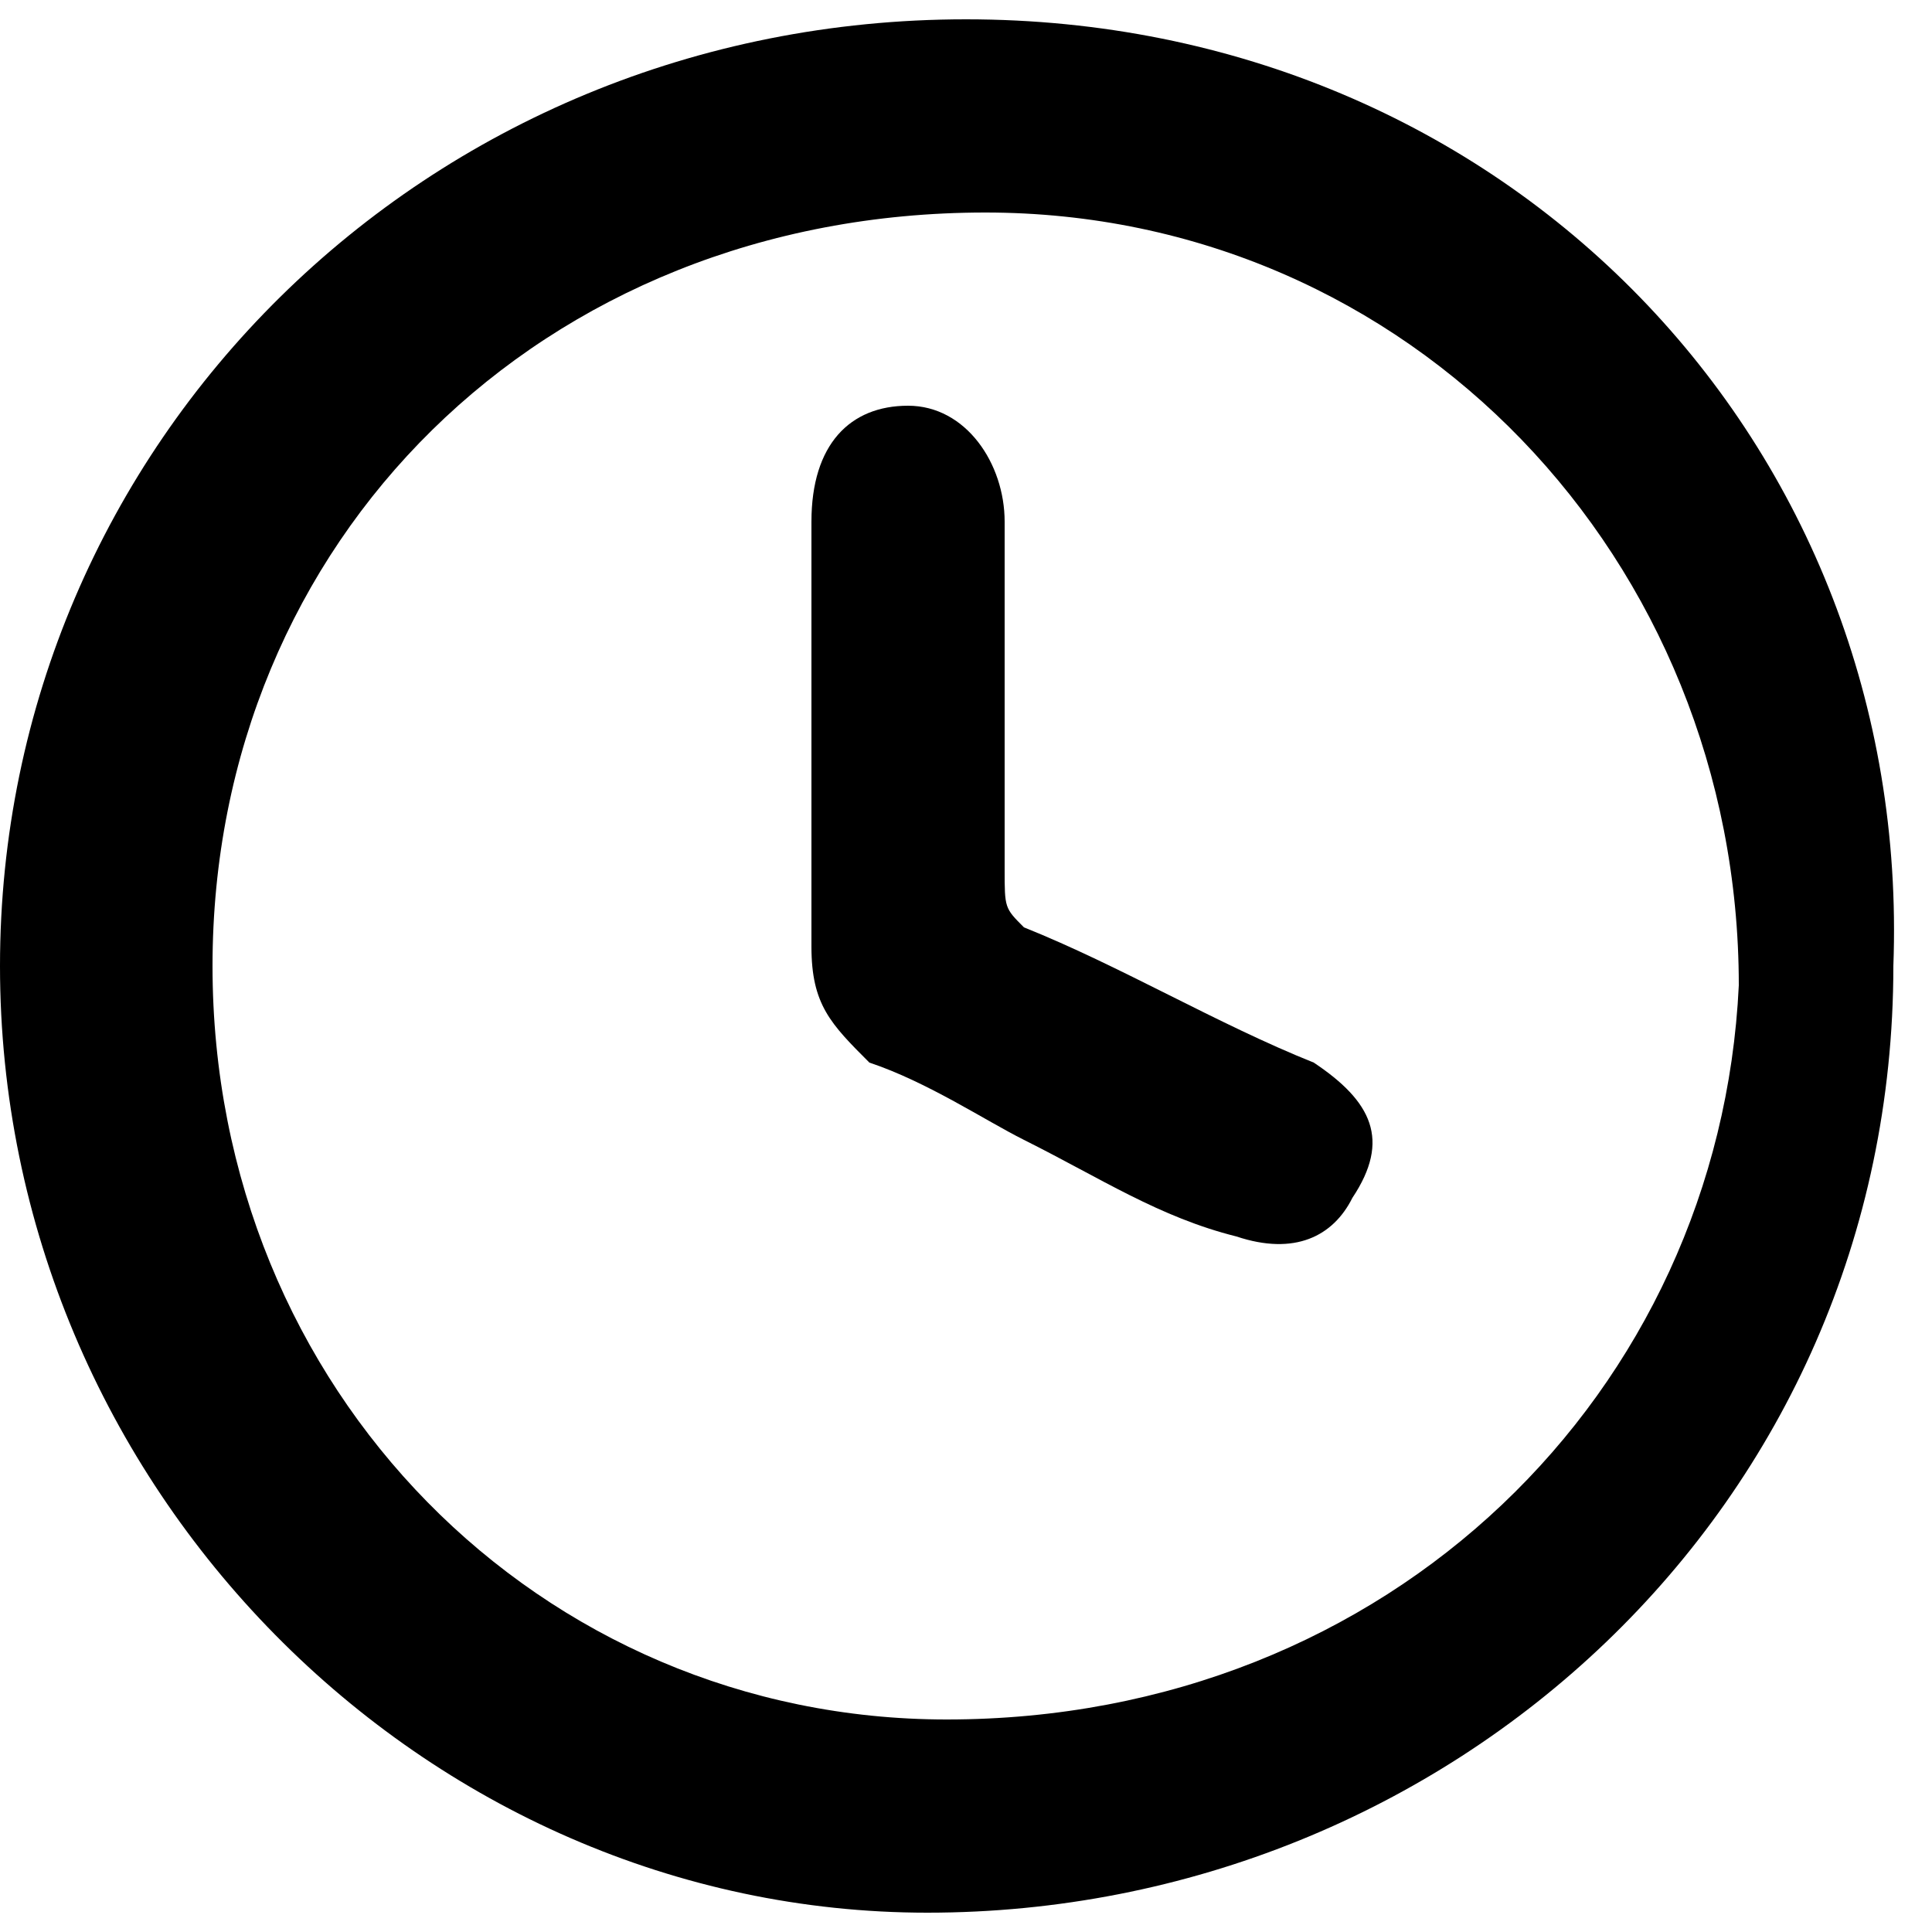 <?xml version="1.0" encoding="utf-8"?>
<!-- Generator: Adobe Illustrator 28.0.0, SVG Export Plug-In . SVG Version: 6.00 Build 0)  -->
<svg version="1.1" id="Layer_1" xmlns="http://www.w3.org/2000/svg" xmlns:xlink="http://www.w3.org/1999/xlink" x="0px" y="0px"
	 viewBox="0 0 10 10" style="enable-background:new 0 0 10 10;" xml:space="preserve">
<g>
	<path d="M5,0.1c-2.8,0-5,2.2-5,4.9c0,2.7,2.2,4.9,4.8,4.9c2.7,0,5-2.1,5-4.9C9.9,2.3,7.8,0.1,5,0.1z M4.9,8.9
		C2.8,8.9,1.1,7.2,1.1,5c0-2.2,1.7-3.9,4-3.9c2.2,0,3.9,1.8,3.9,4C8.9,7.2,7.2,8.9,4.9,8.9z"/>
	<path d="M6.8,5.5C6.3,5.3,5.8,5,5.3,4.8C5.2,4.7,5.2,4.7,5.2,4.5c0-0.6,0-1.2,0-1.8c0-0.3-0.2-0.6-0.5-0.6c-0.3,0-0.5,0.2-0.5,0.6
		c0,0.4,0,0.7,0,1.1c0,0.4,0,0.7,0,1.1c0,0.3,0.1,0.4,0.3,0.6c0.3,0.1,0.6,0.3,0.8,0.4c0.4,0.2,0.7,0.4,1.1,0.5
		c0.3,0.1,0.5,0,0.6-0.2C7.2,5.9,7.1,5.7,6.8,5.5z"/>
</g>
</svg>
